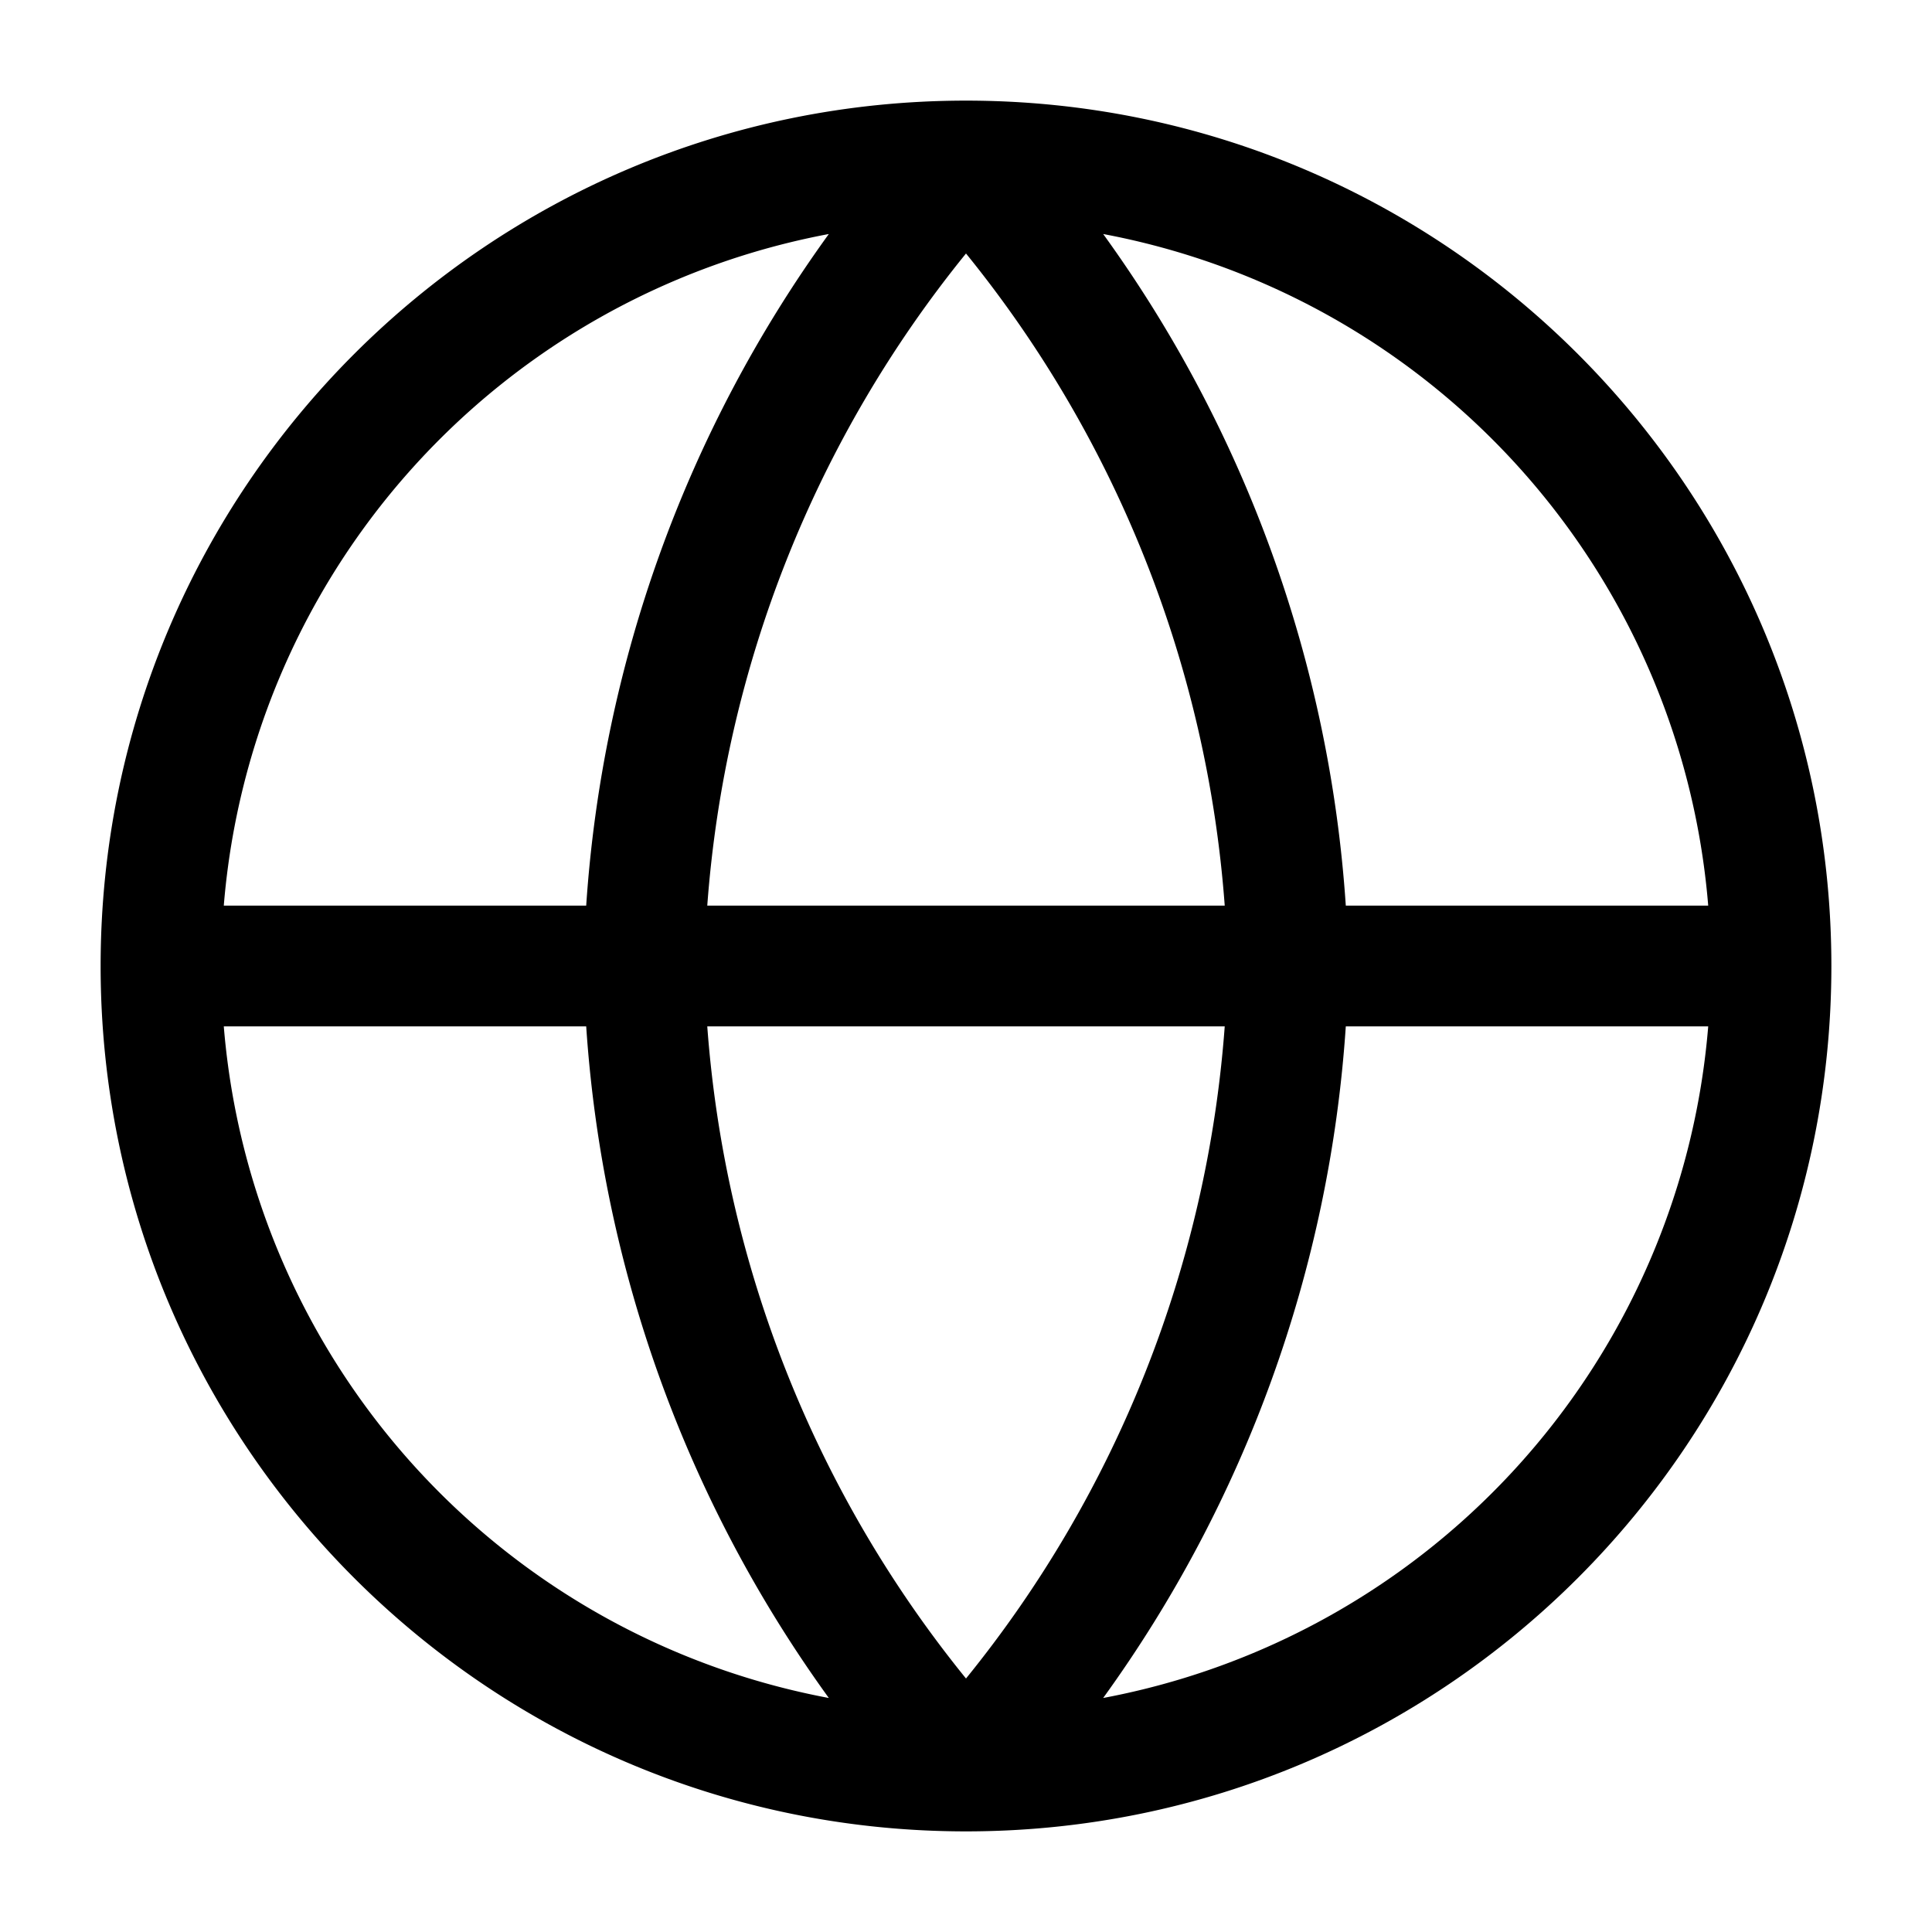 <svg xmlns="http://www.w3.org/2000/svg" width="16" height="16" viewBox="0 0 24 24" fill="currentColor" aria-hidden="true" class="css-492dz9"><path fill-rule="evenodd" d="M2.78 11.25h4.502a16.05 16.05 0 0 1 3.014-8.343A9.255 9.255 0 0 0 2.78 11.25ZM12 3.149a14.55 14.55 0 0 0-3.214 8.101h6.428A14.55 14.55 0 0 0 12 3.149Zm3.214 9.601A14.55 14.55 0 0 1 12 20.851a14.55 14.55 0 0 1-3.214-8.101h6.428Zm-7.932 0H2.78a9.255 9.255 0 0 0 7.516 8.343 16.051 16.051 0 0 1-3.014-8.343Zm6.422 8.343a16.051 16.051 0 0 0 3.014-8.343h4.502a9.255 9.255 0 0 1-7.516 8.343Zm7.516-9.843h-4.502a16.05 16.05 0 0 0-3.014-8.343 9.255 9.255 0 0 1 7.516 8.343ZM1.25 12C1.25 6.063 6.063 1.25 12 1.25S22.75 6.063 22.75 12 17.937 22.75 12 22.75 1.25 17.937 1.25 12Z" clip-rule="evenodd"></path></svg>
